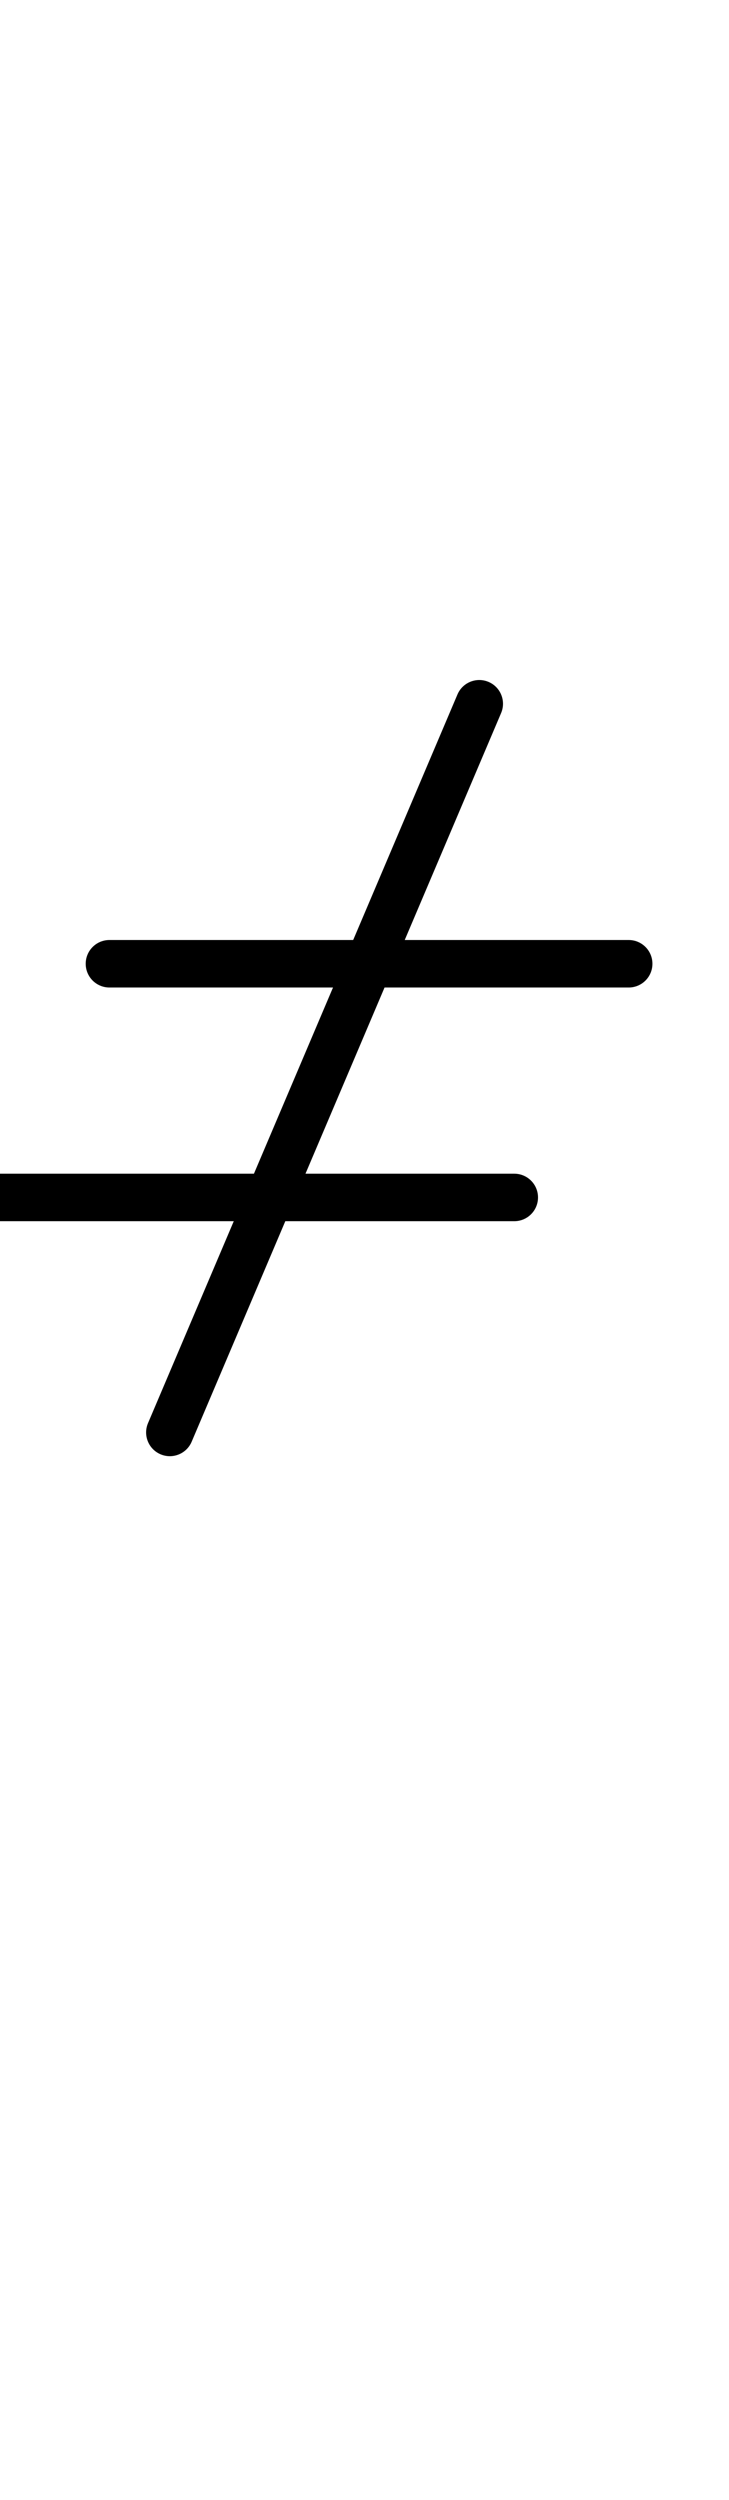<?xml version="1.0" encoding="UTF-8"?>
<svg xmlns="http://www.w3.org/2000/svg" xmlns:inkscape="http://www.inkscape.org/namespaces/inkscape" xmlns:sodipodi="http://sodipodi.sourceforge.net/DTD/sodipodi-0.dtd" xmlns:svg="http://www.w3.org/2000/svg" version="1.1" viewBox="0 -350 292 1000">
    <sodipodi:namedview pagecolor="#ffffff" bordercolor="#666666" borderopacity="1.0" showgrid="true">
        <inkscape:grid id="grid№1" type="xygrid" dotted="false" enabled="true" visible="true" empspacing="10" />
        <sodipodi:guide id="baseline" position="0.00,350.00" orientation="0.00,1.00" />
    </sodipodi:namedview>
    <g id="glyph">
        <path d="M -2 138.5C -2 138.5 -2 138.5 -2 138.5C 67.333 138.5 136.667 138.5 206 138.5C 211.247 138.5 215.5 134.247 215.5 129C 215.5 123.753 211.247 119.5 206 119.5C 206 119.5 206 119.5 206 119.5C 136.667 119.5 67.333 119.5 -2 119.5C -7.247 119.5 -11.5 123.753 -11.5 129C -11.5 134.247 -7.247 138.5 -2 138.5ZM 76.769 226.718C 76.769 226.718 76.769 226.718 76.769 226.718C 118.085 129.558 159.401 32.398 200.716 -64.762C 202.77 -69.591 200.52 -75.169 195.692 -77.222C 190.863 -79.276 185.285 -77.026 183.232 -72.198C 183.232 -72.198 183.232 -72.198 183.232 -72.198C 141.916 24.962 100.6 122.122 59.284 219.282C 57.231 224.111 59.481 229.689 64.309 231.742C 69.137 233.796 74.716 231.546 76.769 226.718ZM 43.828 45.02C 43.828 45.02 43.828 45.02 43.828 45.02C 113.161 45.02 182.495 45.02 251.828 45.02C 257.075 45.02 261.328 40.767 261.328 35.52C 261.328 30.273 257.075 26.02 251.828 26.02C 251.828 26.02 251.828 26.02 251.828 26.02C 182.495 26.02 113.161 26.02 43.828 26.02C 38.581 26.02 34.328 30.273 34.328 35.52C 34.328 40.767 38.581 45.02 43.828 45.02Z" />
    </g>
</svg>
